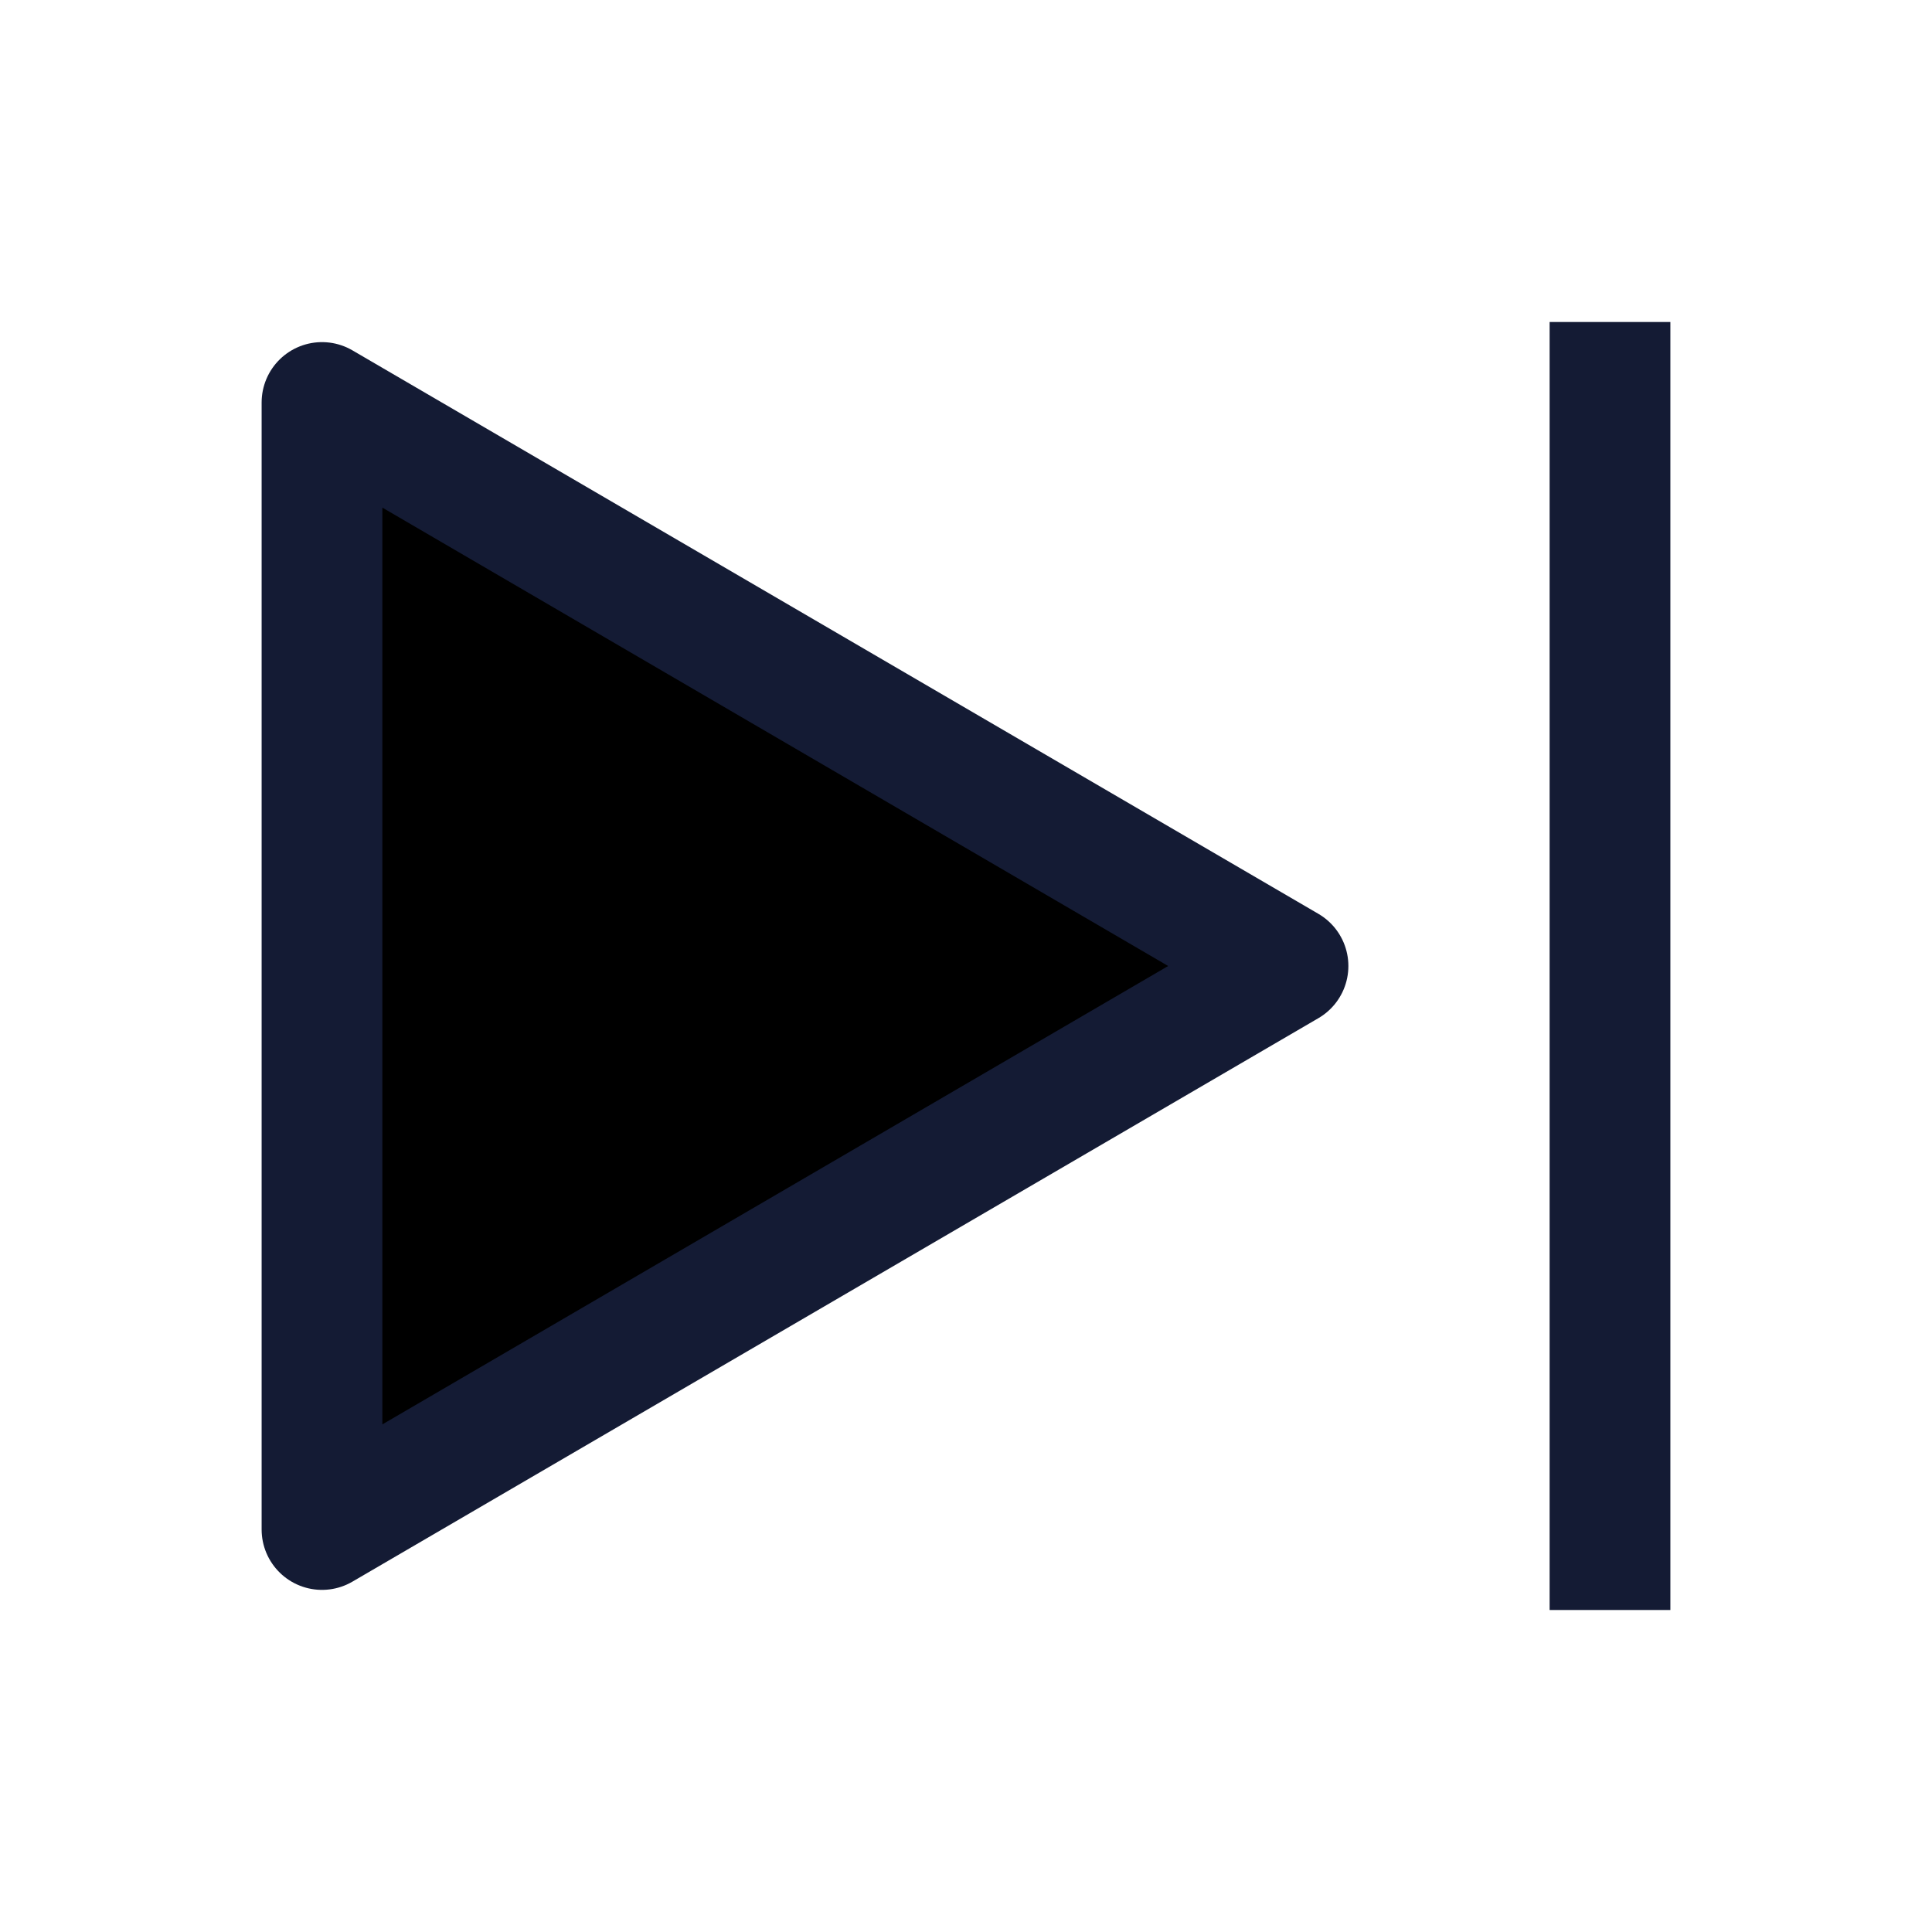 <svg width="24" height="24" viewBox="0 0 24 24" fill="none" xmlns="http://www.w3.org/2000/svg">
<path d="M4 19V5L16 12L4 19Z" stroke="#141B34" stroke-width="1.5" stroke-linejoin="round" fill="#000000"/>
<path d="M20 4V20" stroke="#141B34" stroke-width="1.5"/>
</svg>
